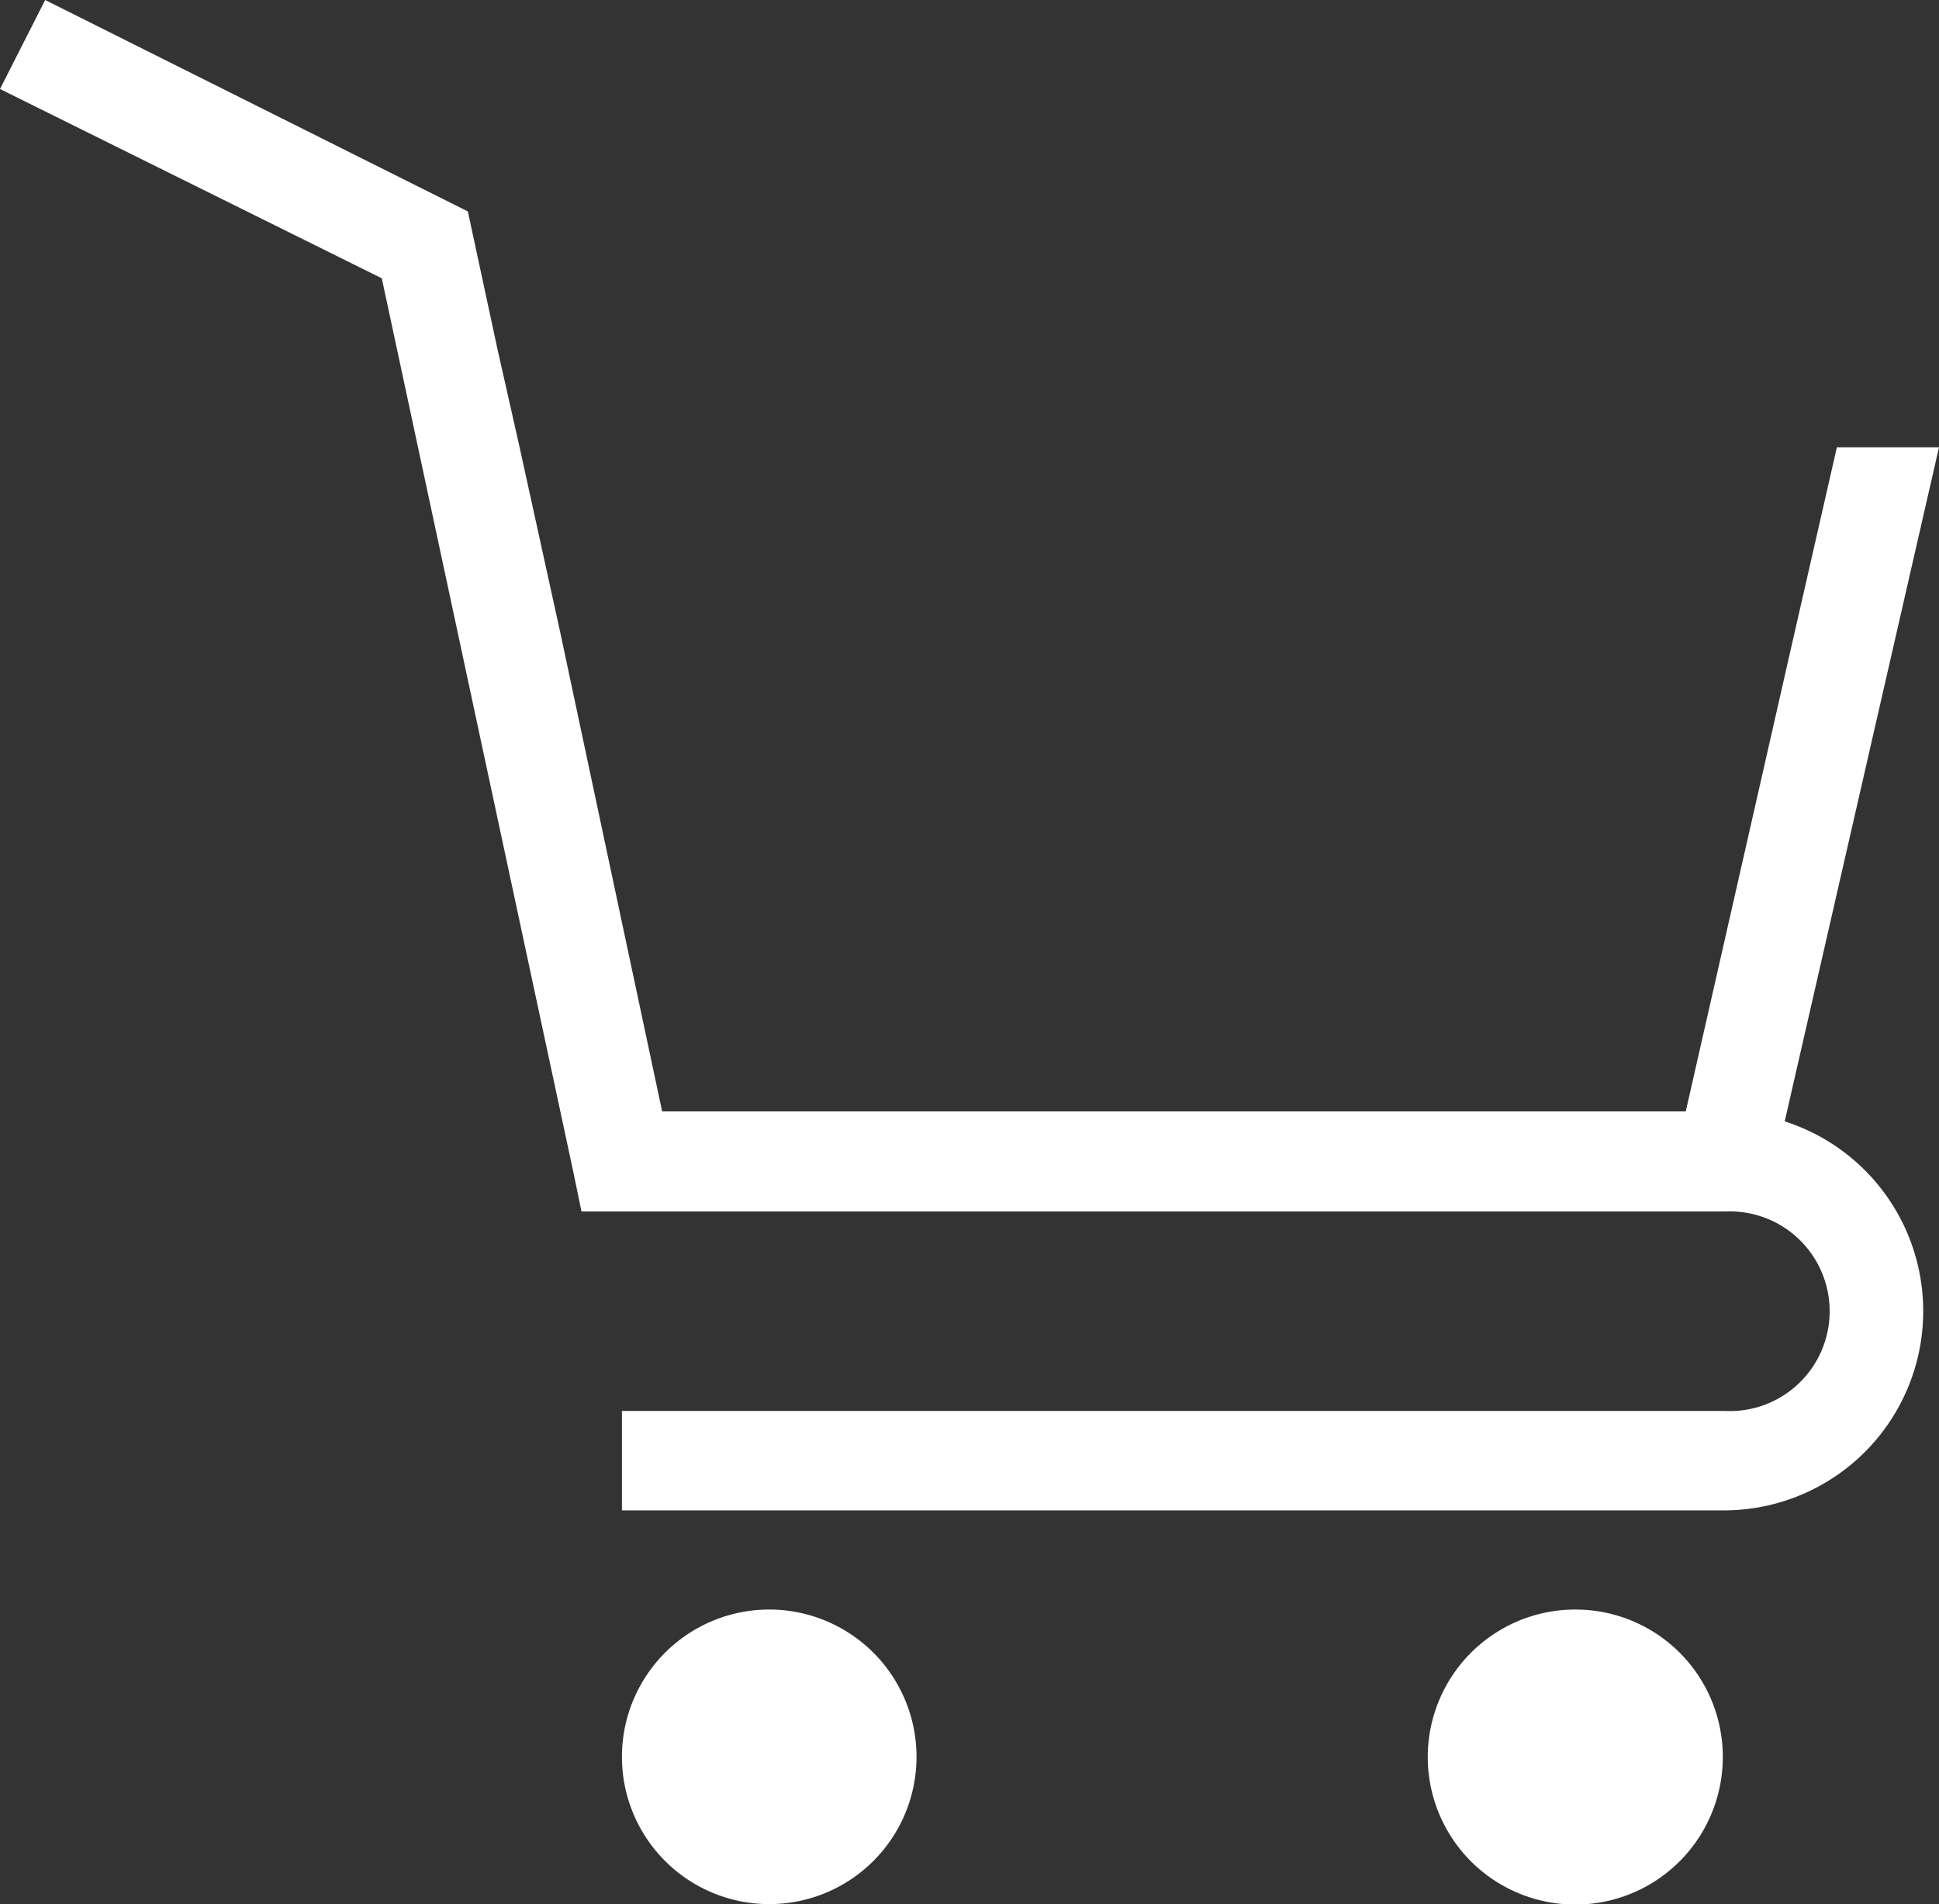 <svg xmlns="http://www.w3.org/2000/svg" viewBox="0 0 85.83 84.29"><rect x="0" y="0" width="85.83" height="84.29" fill="#333333" stroke="none"/><defs><style>.cls-1{fill:#fff;}</style></defs><title>cartNew</title><g id="Layer_2" data-name="Layer 2"><g id="Layer_1-2" data-name="Layer 1"><path class="cls-1" d="M40.57,77.77a6.52,6.52,0,1,1-6.52-6.52A6.52,6.52,0,0,1,40.57,77.77Z"/><path class="cls-1" d="M76.26,77.77a6.53,6.53,0,1,1-6.52-6.52A6.52,6.52,0,0,1,76.26,77.77Z"/><path class="cls-1" d="M79,49.64,85.83,19.8H81.31L79.21,29h0l-4.59,20.2H29.31L24.8,28h0L23,19.8h0l-1-4.44v0h0l-1.29-6L2,0,0,3.94l16.9,8.38,8.48,39.57.36,1.74H76.36a4.42,4.42,0,1,1,0,8.83H27.53v4.4H76.37A8.82,8.82,0,0,0,79,49.64Z"/></g></g></svg>